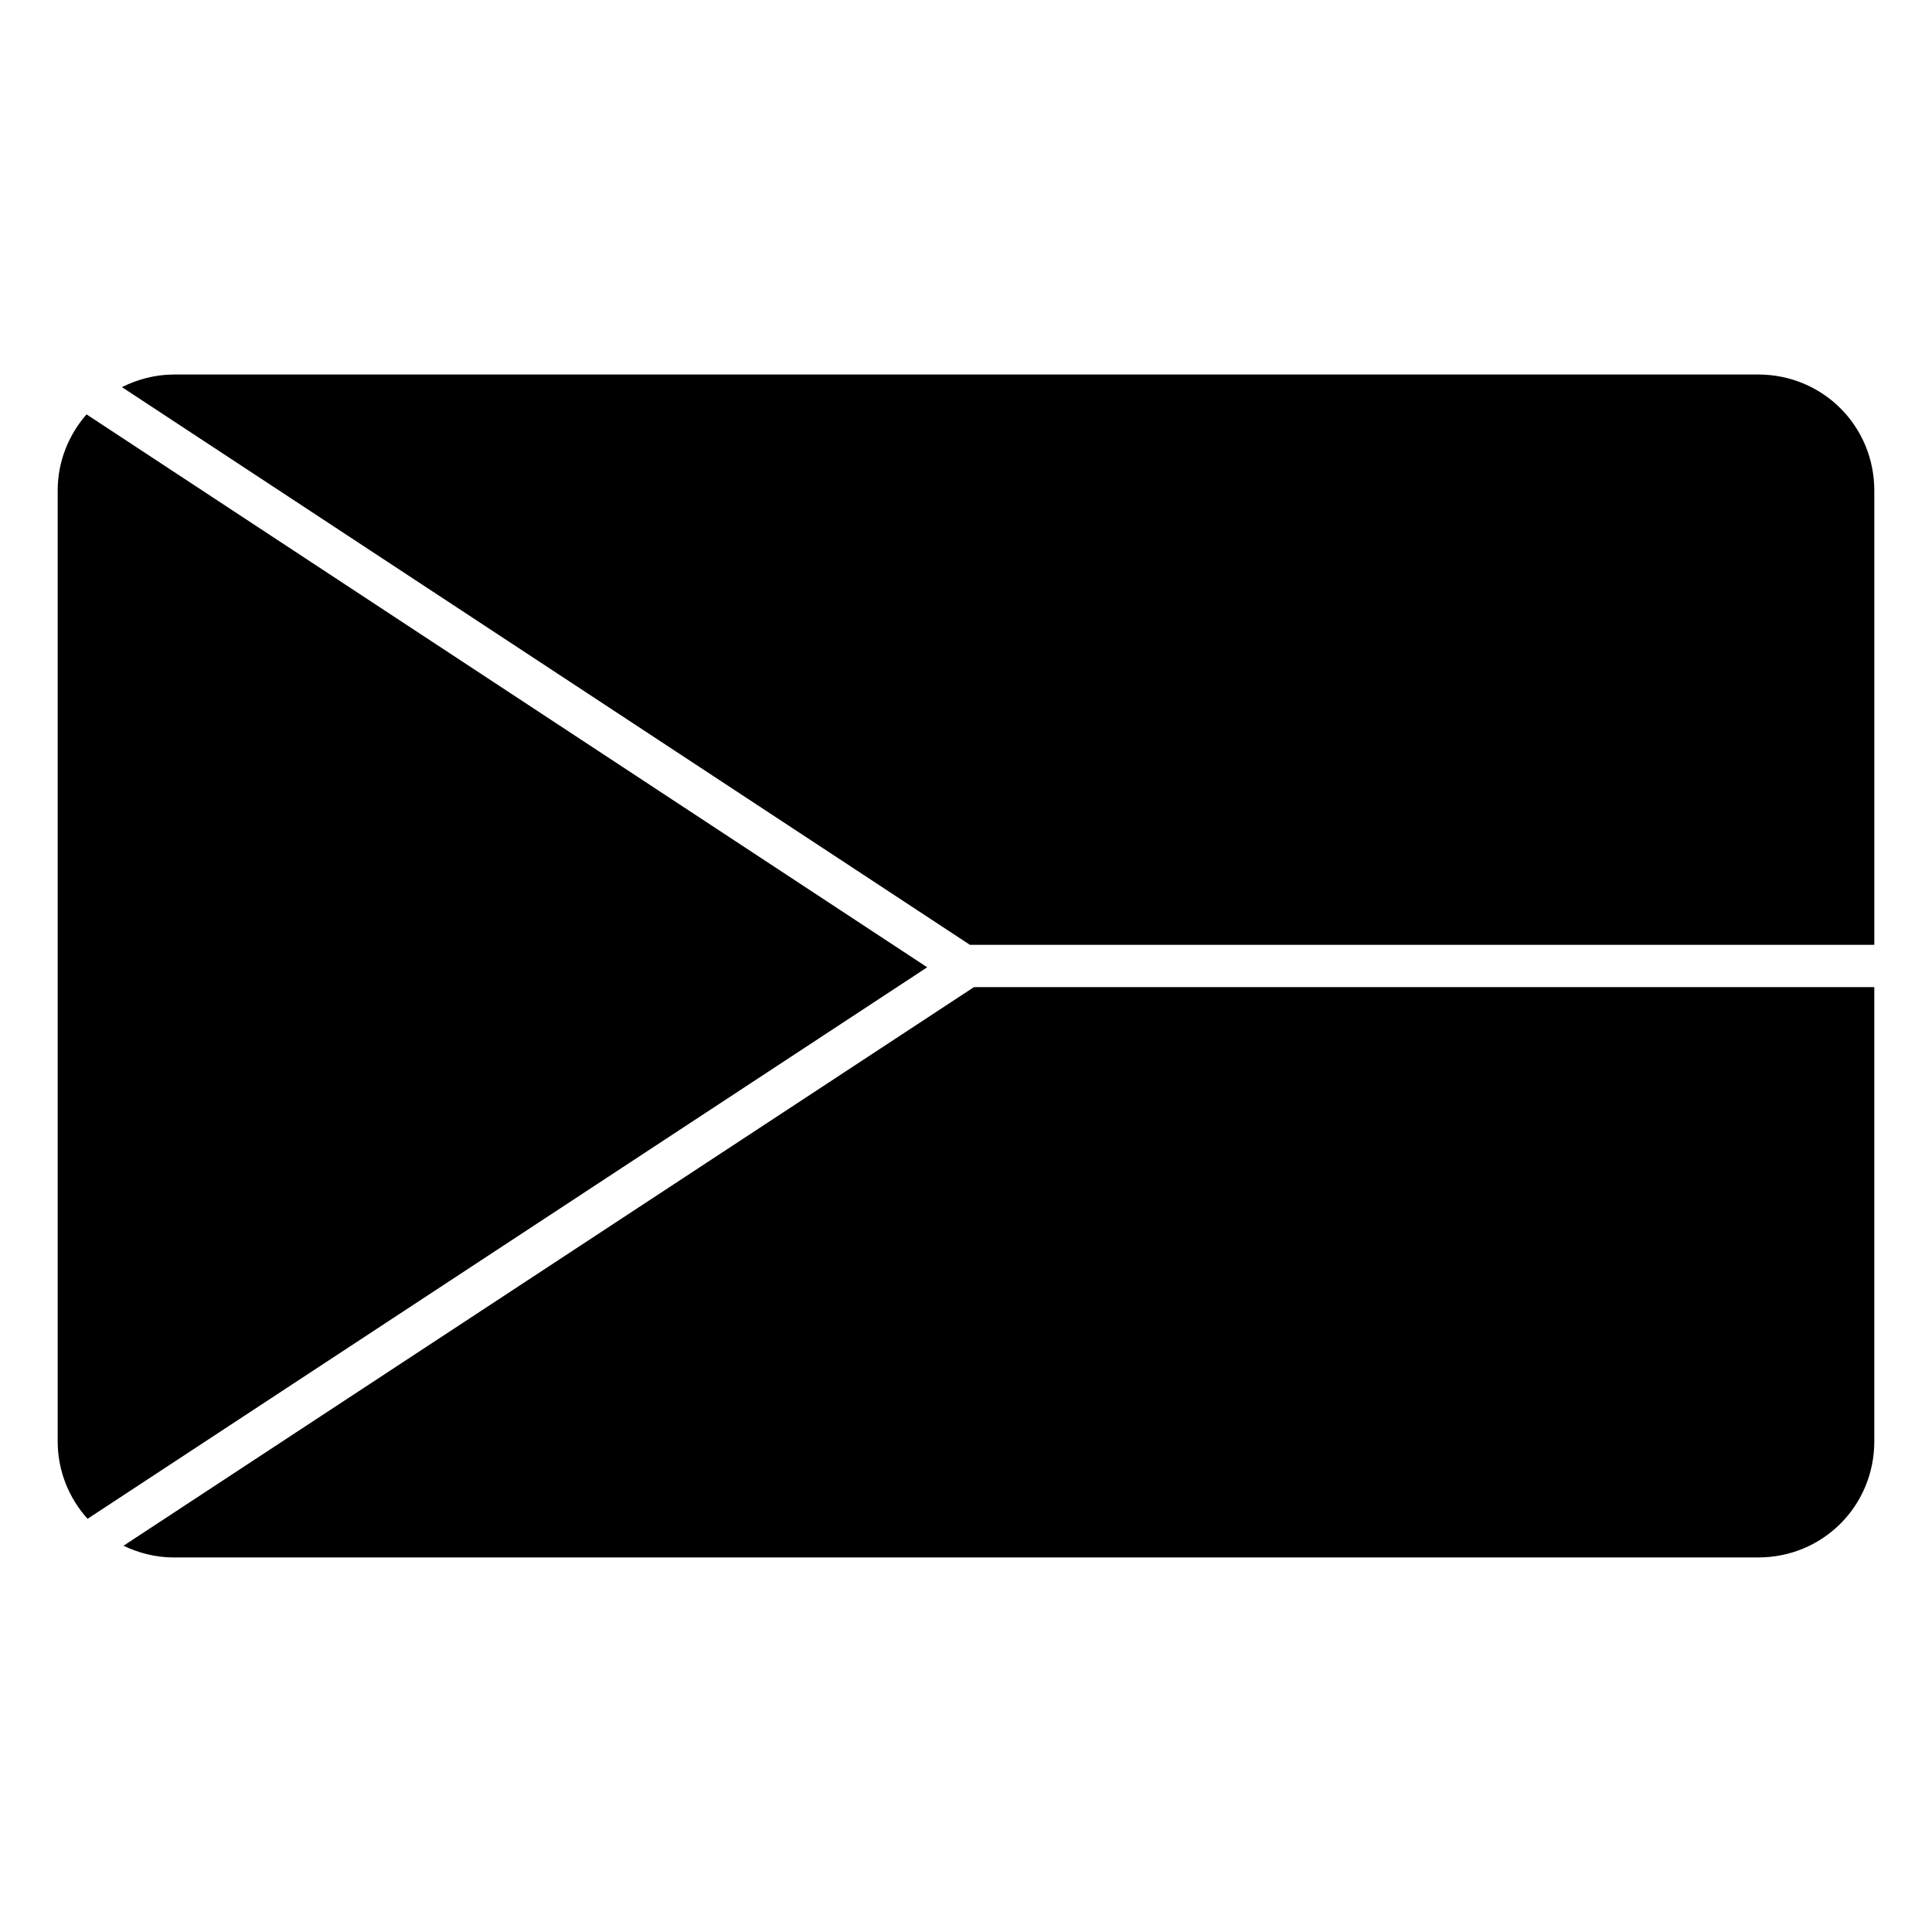 <?xml version="1.0" encoding="UTF-8"?>
<!-- Uploaded to: ICON Repo, www.svgrepo.com, Generator: ICON Repo Mixer Tools -->
<svg fill="#000000" width="800px" height="800px" version="1.1" viewBox="144 144 512 512" xmlns="http://www.w3.org/2000/svg">
 <g fill-rule="evenodd">
  <path d="m190.08 243.25h419.84c17.152 0 30.793 13.637 30.793 30.793v120.35h-239.67l-224.73-147.8c4.148-2.062 8.781-3.336 13.777-3.336z"/>
  <path d="m166.94 253.82 222.78 146.52-222.52 146.16c-4.879-5.438-7.914-12.578-7.914-20.555v-251.91c0-7.824 2.941-14.828 7.652-20.227z"/>
  <path d="m402.1 405.6h238.61v120.35c0 17.152-13.637 30.793-30.793 30.793h-419.84c-4.82 0-9.312-1.172-13.352-3.102z"/>
 </g>
</svg>